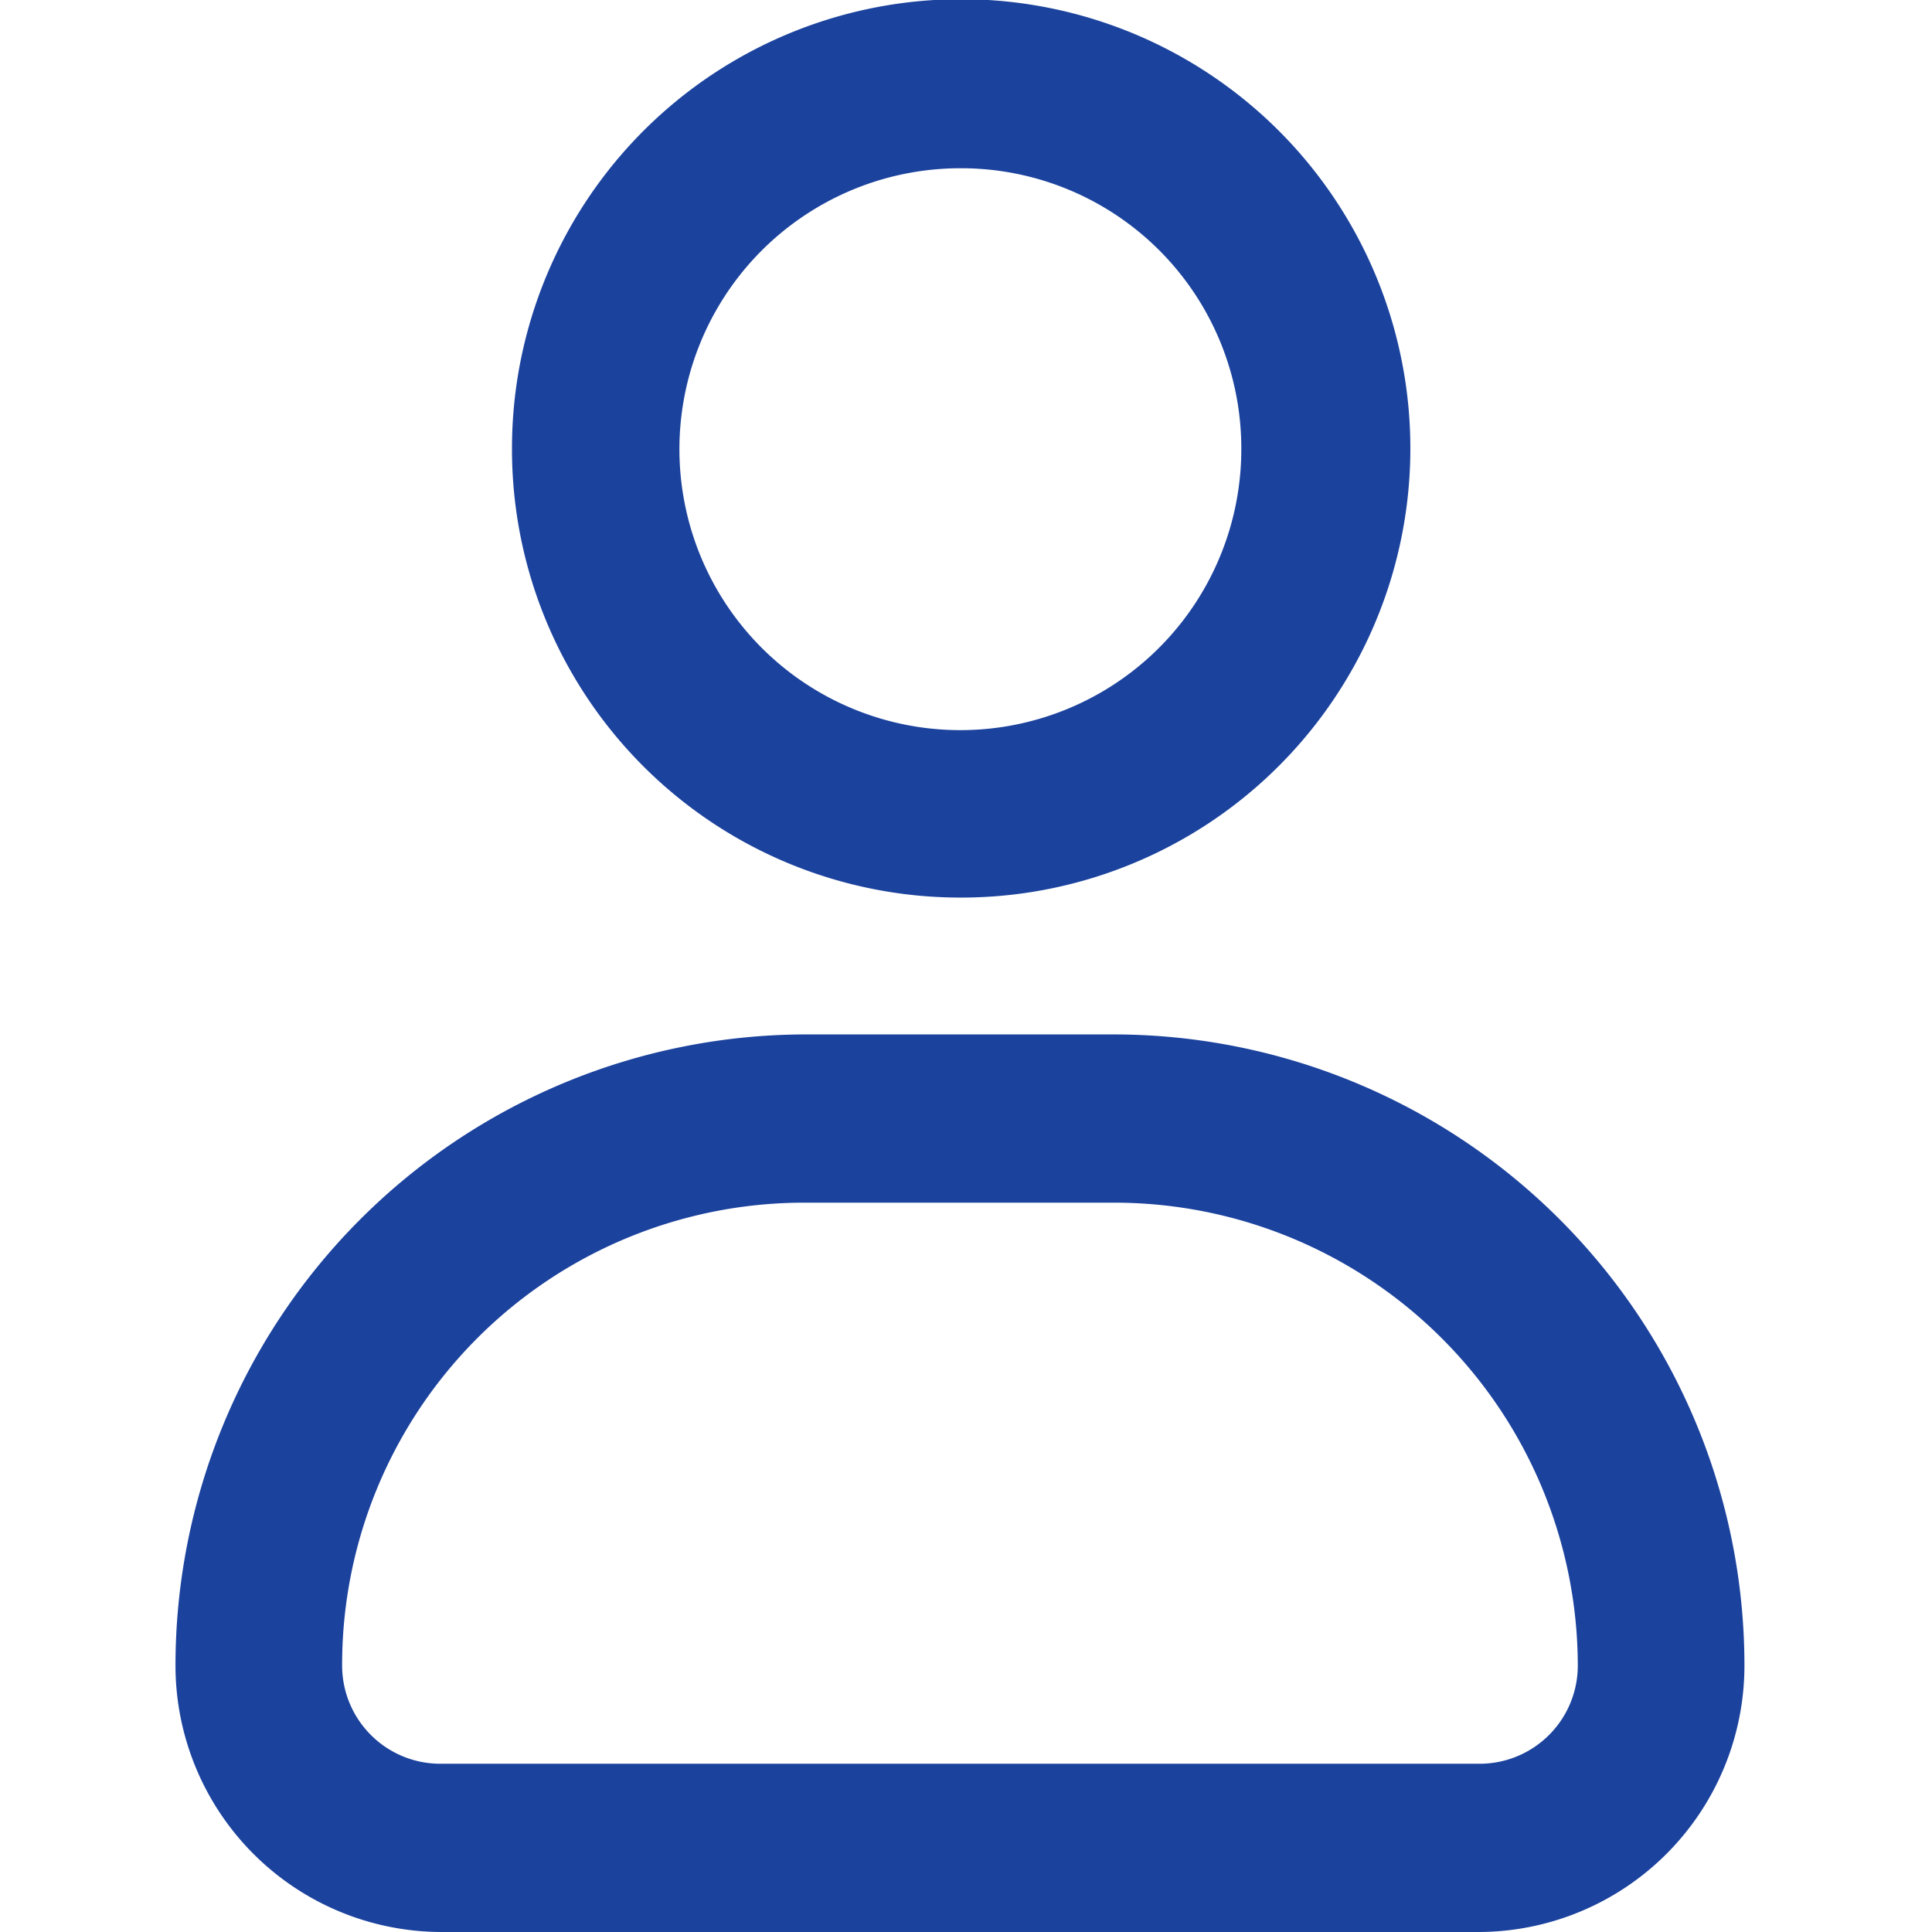 <svg id="Layer_1" data-name="Layer 1" xmlns="http://www.w3.org/2000/svg" viewBox="0 0 24 24"><defs><style>.cls-1,.cls-2{fill:#1b429d;}.cls-1{fill-opacity:0;}.cls-2{fill-rule:evenodd;}</style></defs><g id="Group_39817" data-name="Group 39817"><rect id="Rectangle_260" data-name="Rectangle 260" class="cls-1" width="24" height="24"/><path id="Path_78763" data-name="Path 78763" class="cls-2" d="M11.93,2.09a3.49,3.49,0,1,0,3.49,3.48,3.48,3.48,0,0,0-3.49-3.48ZM6.36,5.57a5.58,5.58,0,1,1,5.57,5.58h0A5.57,5.57,0,0,1,6.36,5.57ZM2.18,20.69A7.84,7.84,0,0,1,10,12.85h3.83a7.84,7.84,0,0,1,7.84,7.84h0A3.31,3.31,0,0,1,18.38,24H5.49A3.31,3.31,0,0,1,2.18,20.69ZM10,14.94a5.74,5.74,0,0,0-5.75,5.75h0a1.22,1.22,0,0,0,1.22,1.22H18.38a1.22,1.22,0,0,0,1.22-1.22,5.76,5.76,0,0,0-5.75-5.75Z"/></g></svg>